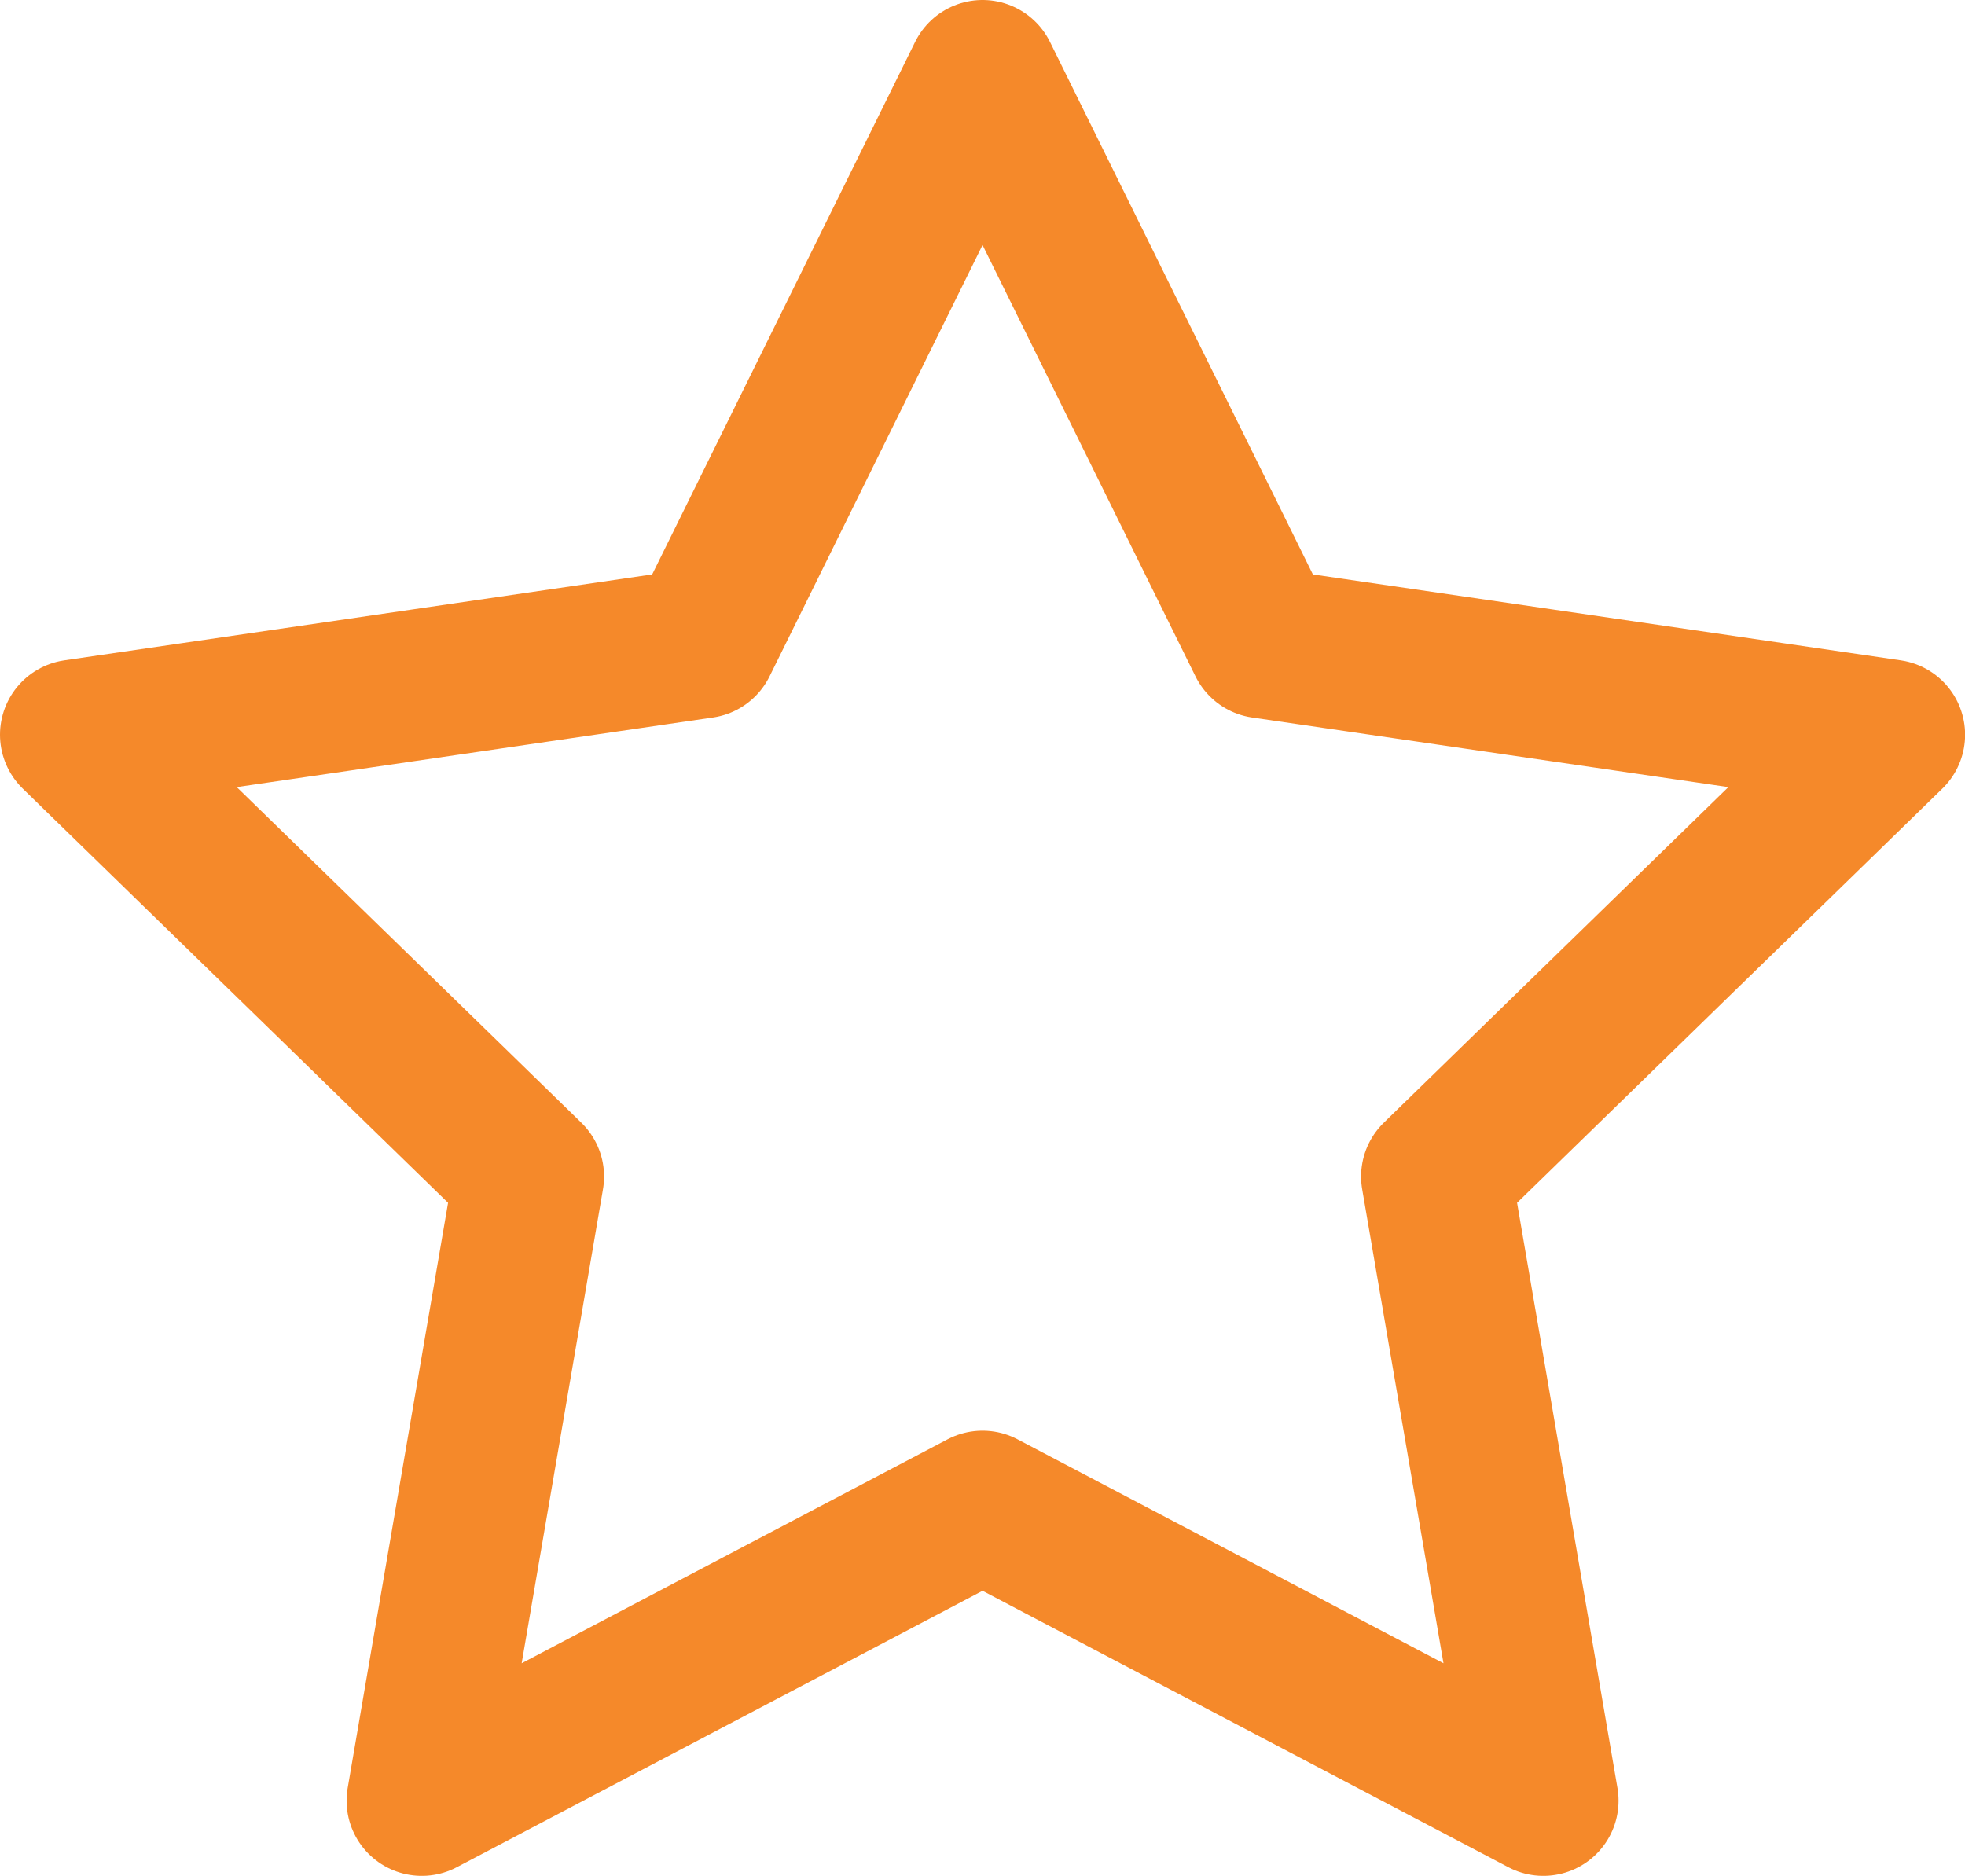 <svg xmlns="http://www.w3.org/2000/svg" width="39.198" height="37.424" viewBox="0 0 39.198 37.424">
  <path id="Icon_feather-star" data-name="Icon feather-star" d="M21.1,3l5.593,11.33L39.2,16.158l-9.049,8.814,2.136,12.452L21.1,31.542,9.914,37.424l2.136-12.452L3,16.158,15.506,14.33Z" transform="translate(-1.5 -1.5)" fill="none" stroke="#f5892a" stroke-linecap="round" stroke-linejoin="round" stroke-width="3"/>
</svg>
